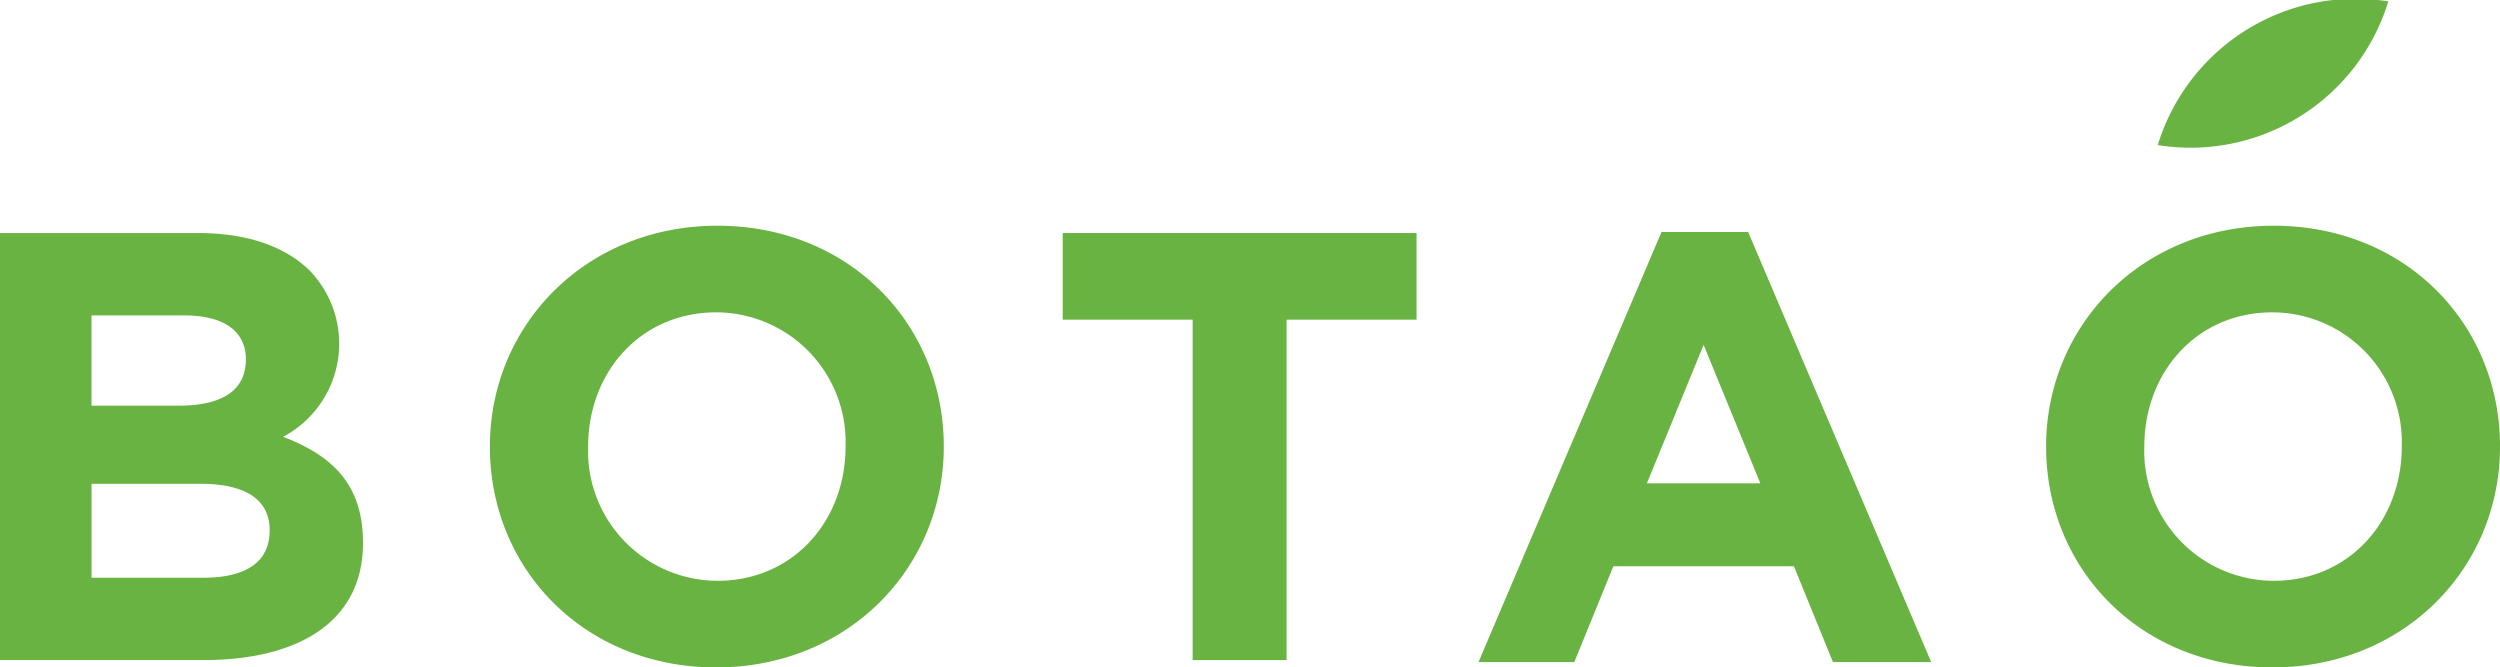 <svg xmlns="http://www.w3.org/2000/svg" width="169.164" height="45.161" viewBox="0 0 169.164 45.161">
  <g id="Group_2" data-name="Group 2" transform="translate(-221.524 -270.961)">
    <path id="Path_1" data-name="Path 1" d="M221.524,280.827H234.94c3.3,0,5.9.908,7.555,2.559a7.123,7.123,0,0,1-1.817,11.228c3.344,1.28,5.409,3.221,5.409,7.183,0,5.284-4.295,7.926-10.816,7.926H221.524Zm12.055,11.682c2.807,0,4.582-.908,4.582-3.138,0-1.9-1.486-2.971-4.17-2.971h-6.275v6.109Zm1.693,11.641c2.807,0,4.5-.989,4.5-3.219,0-1.94-1.445-3.138-4.706-3.138h-7.349v6.357Z" transform="translate(0 5.903)" fill="#69b342"/>
    <path id="Path_2" data-name="Path 2" d="M242.263,295.461c0-8.215,6.483-14.944,15.4-14.944s15.315,6.646,15.315,14.944c0,8.214-6.481,14.943-15.4,14.943S242.263,303.758,242.263,295.461Zm24.068,0a8.78,8.78,0,0,0-8.751-9.083c-5.119,0-8.669,4.045-8.669,9.083a8.779,8.779,0,0,0,8.751,9.082C262.781,304.543,266.331,300.5,266.331,295.461Z" transform="translate(12.409 5.718)" fill="#69b342"/>
    <path id="Path_3" data-name="Path 3" d="M275.306,286.688h-8.792v-5.861h23.943v5.861h-8.794v23.035h-6.357Z" transform="translate(26.919 5.903)" fill="#69b342"/>
    <path id="Path_4" data-name="Path 4" d="M296.5,280.782h5.861l12.384,29.1H308.1l-2.641-6.481H293.241l-2.642,6.481h-6.481Zm6.687,17.008-3.839-9.371-3.839,9.371Z" transform="translate(37.452 5.876)" fill="#69b342"/>
    <g id="Group_1" data-name="Group 1" transform="translate(359.975 270.961)">
      <path id="Path_5" data-name="Path 5" d="M308.146,295.461c0-8.215,6.481-14.944,15.4-14.944s15.315,6.646,15.315,14.944c0,8.214-6.481,14.943-15.4,14.943S308.146,303.758,308.146,295.461Zm24.066,0a8.78,8.78,0,0,0-8.751-9.083c-5.119,0-8.669,4.045-8.669,9.083a8.78,8.78,0,0,0,8.752,9.082C328.662,304.543,332.212,300.5,332.212,295.461Z" transform="translate(-308.146 -265.243)" fill="#69b342"/>
      <path id="Path_6" data-name="Path 6" d="M328.474,271.056a13.989,13.989,0,0,1-15.6,9.721,13.992,13.992,0,0,1,15.6-9.721Z" transform="translate(-305.318 -270.961)" fill="#69b342"/>
    </g>
  </g>
</svg>
